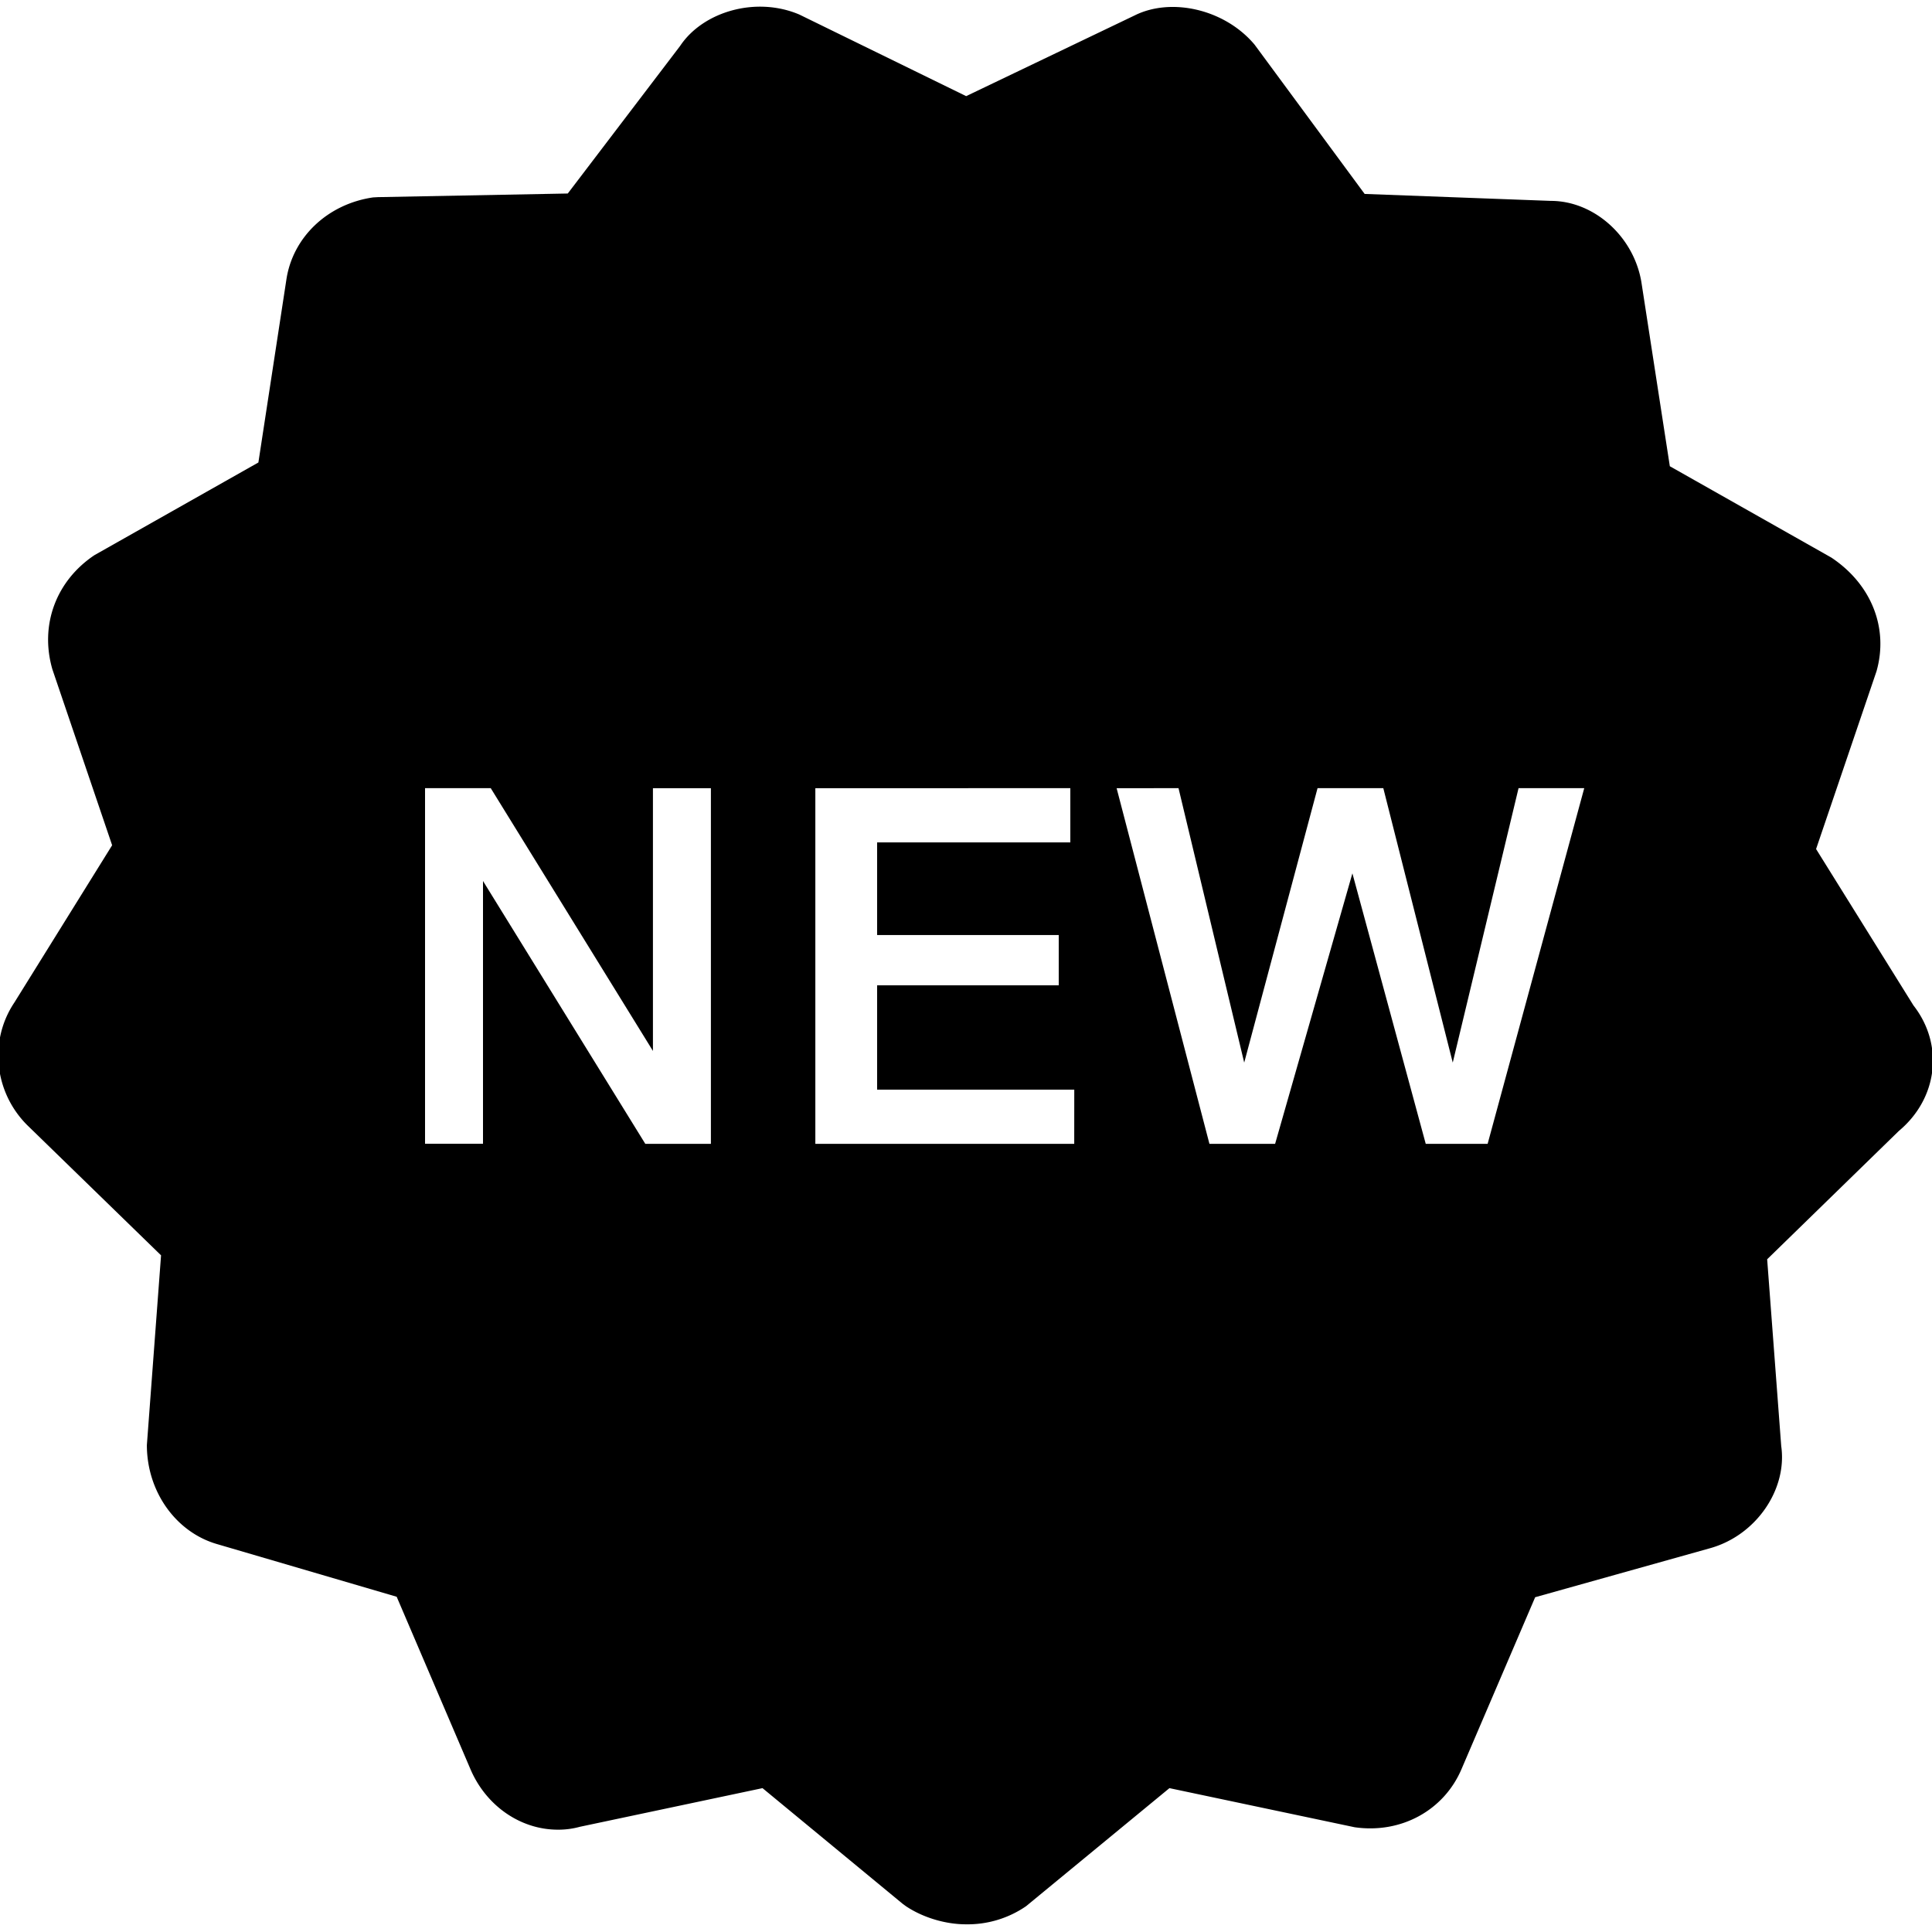 <svg xmlns="http://www.w3.org/2000/svg" viewBox="0 0 50 50"><path d="M49.52 26.02L47 21.973l1.563-4.598c.316-1.105-.118-2.246-1.168-2.945l-4.18-2.364-.727-4.707c-.172-1.21-1.218-2.16-2.351-2.16l-4.82-.18-2.848-3.863c-.77-.918-2.153-1.23-3.102-.758l-4.363 2.09L20.69.378c-1.12-.48-2.496-.081-3.09.813l-2.906 3.817-4.914.094-.125.007C8.473 5.281 7.57 6.145 7.41 7.246l-.723 4.723-4.242 2.398c-.988.66-1.422 1.801-1.09 2.953l1.547 4.555-2.53 4.07c-.661.985-.524 2.317.331 3.172l3.465 3.371-.367 4.91c0 1.204.75 2.254 1.816 2.563l4.649 1.363 1.914 4.473c.406.941 1.293 1.555 2.258 1.555a2.1 2.1 0 0 0 .57-.075l4.726-1 3.63 2.996.081.059c.438.293 1.02.469 1.555.469a2.67 2.67 0 0 0 1.555-.469l3.71-3.055 4.794 1.012c1.199.172 2.304-.434 2.761-1.496l1.91-4.457 4.543-1.273c1.188-.34 1.985-1.528 1.825-2.637l-.364-4.836 3.407-3.32c1.015-.848 1.172-2.235.379-3.25zm-31.122 3.582H16.7L12.5 22.8v6.8H11v-9.203h1.7l4.198 6.801v-6.8h1.5zm9.403 0h-6.7v-9.204H27.7v1.403h-5v2.398h4.7V25.5h-4.7v2.7h5.102zm10.699 0h-1.602l-1.898-7-2 7h-1.7l-2.402-9.204H30.5l1.7 7.102 1.898-7.102H35.8l1.797 7.102 1.703-7.102H41z"/></svg>